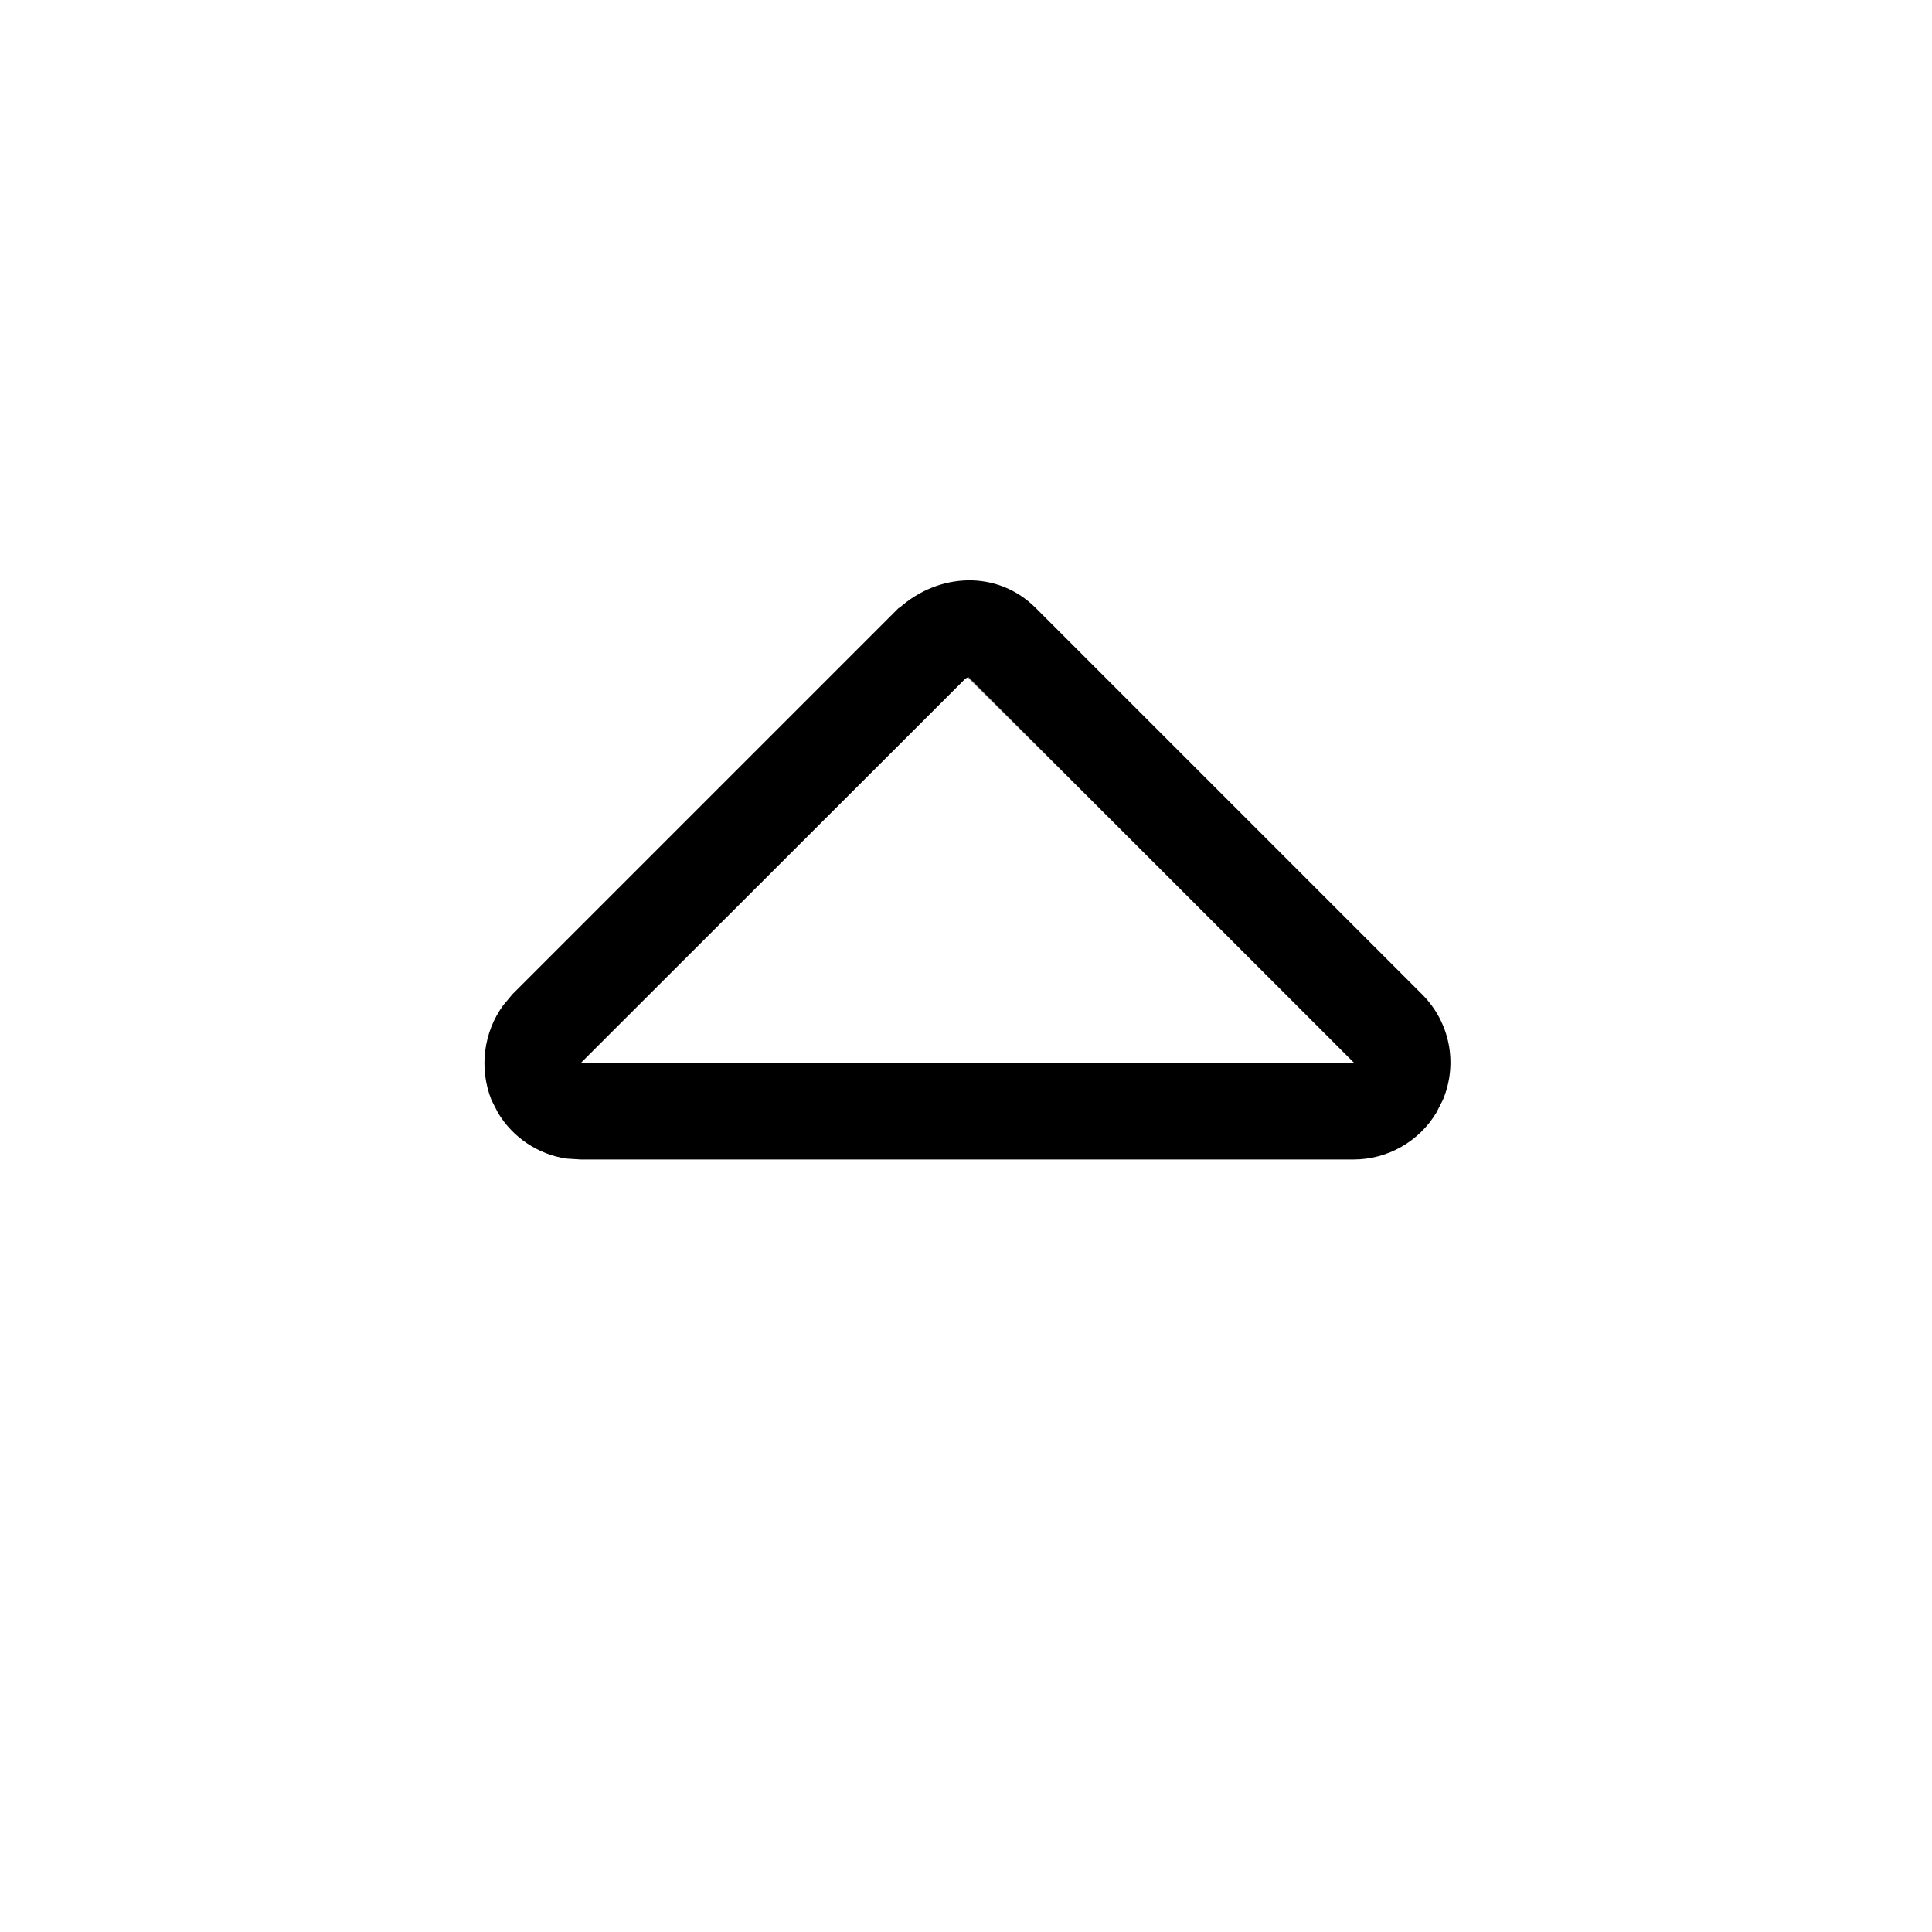 <svg xmlns="http://www.w3.org/2000/svg" viewBox="0 0 640 640"><!--! Font Awesome Pro 7.1.0 by @fontawesome - https://fontawesome.com License - https://fontawesome.com/license (Commercial License) Copyright 2025 Fonticons, Inc. --><path opacity=".4" fill="currentColor" d="M176.5 352L320.5 208L464.5 352L448.5 368L192.5 368L176.5 352zM192.5 352L448.5 352C405.9 309.4 363.4 266.8 320.5 224.4C320.2 224.5 319.8 224.7 319.4 225.1L192.5 352z"/><path fill="currentColor" d="M297.9 201.4C310.8 189.8 330.3 188.6 343.1 201.4L471.1 329.4C480.3 338.6 483 352.3 478 364.3L475.8 368.6C470.1 378.1 459.7 384.1 448.4 384.1L192.4 384.1L187.6 383.8C178.2 382.4 169.9 376.8 165 368.7L162.8 364.4C158.6 353.8 160.2 341.9 166.7 333L169.8 329.3L297.8 201.3zM320.6 224.4C320.3 224.5 319.9 224.7 319.5 225.1L192.5 352L448.5 352L320.8 224.3C320.7 224.3 320.6 224.4 320.6 224.4z"/></svg>